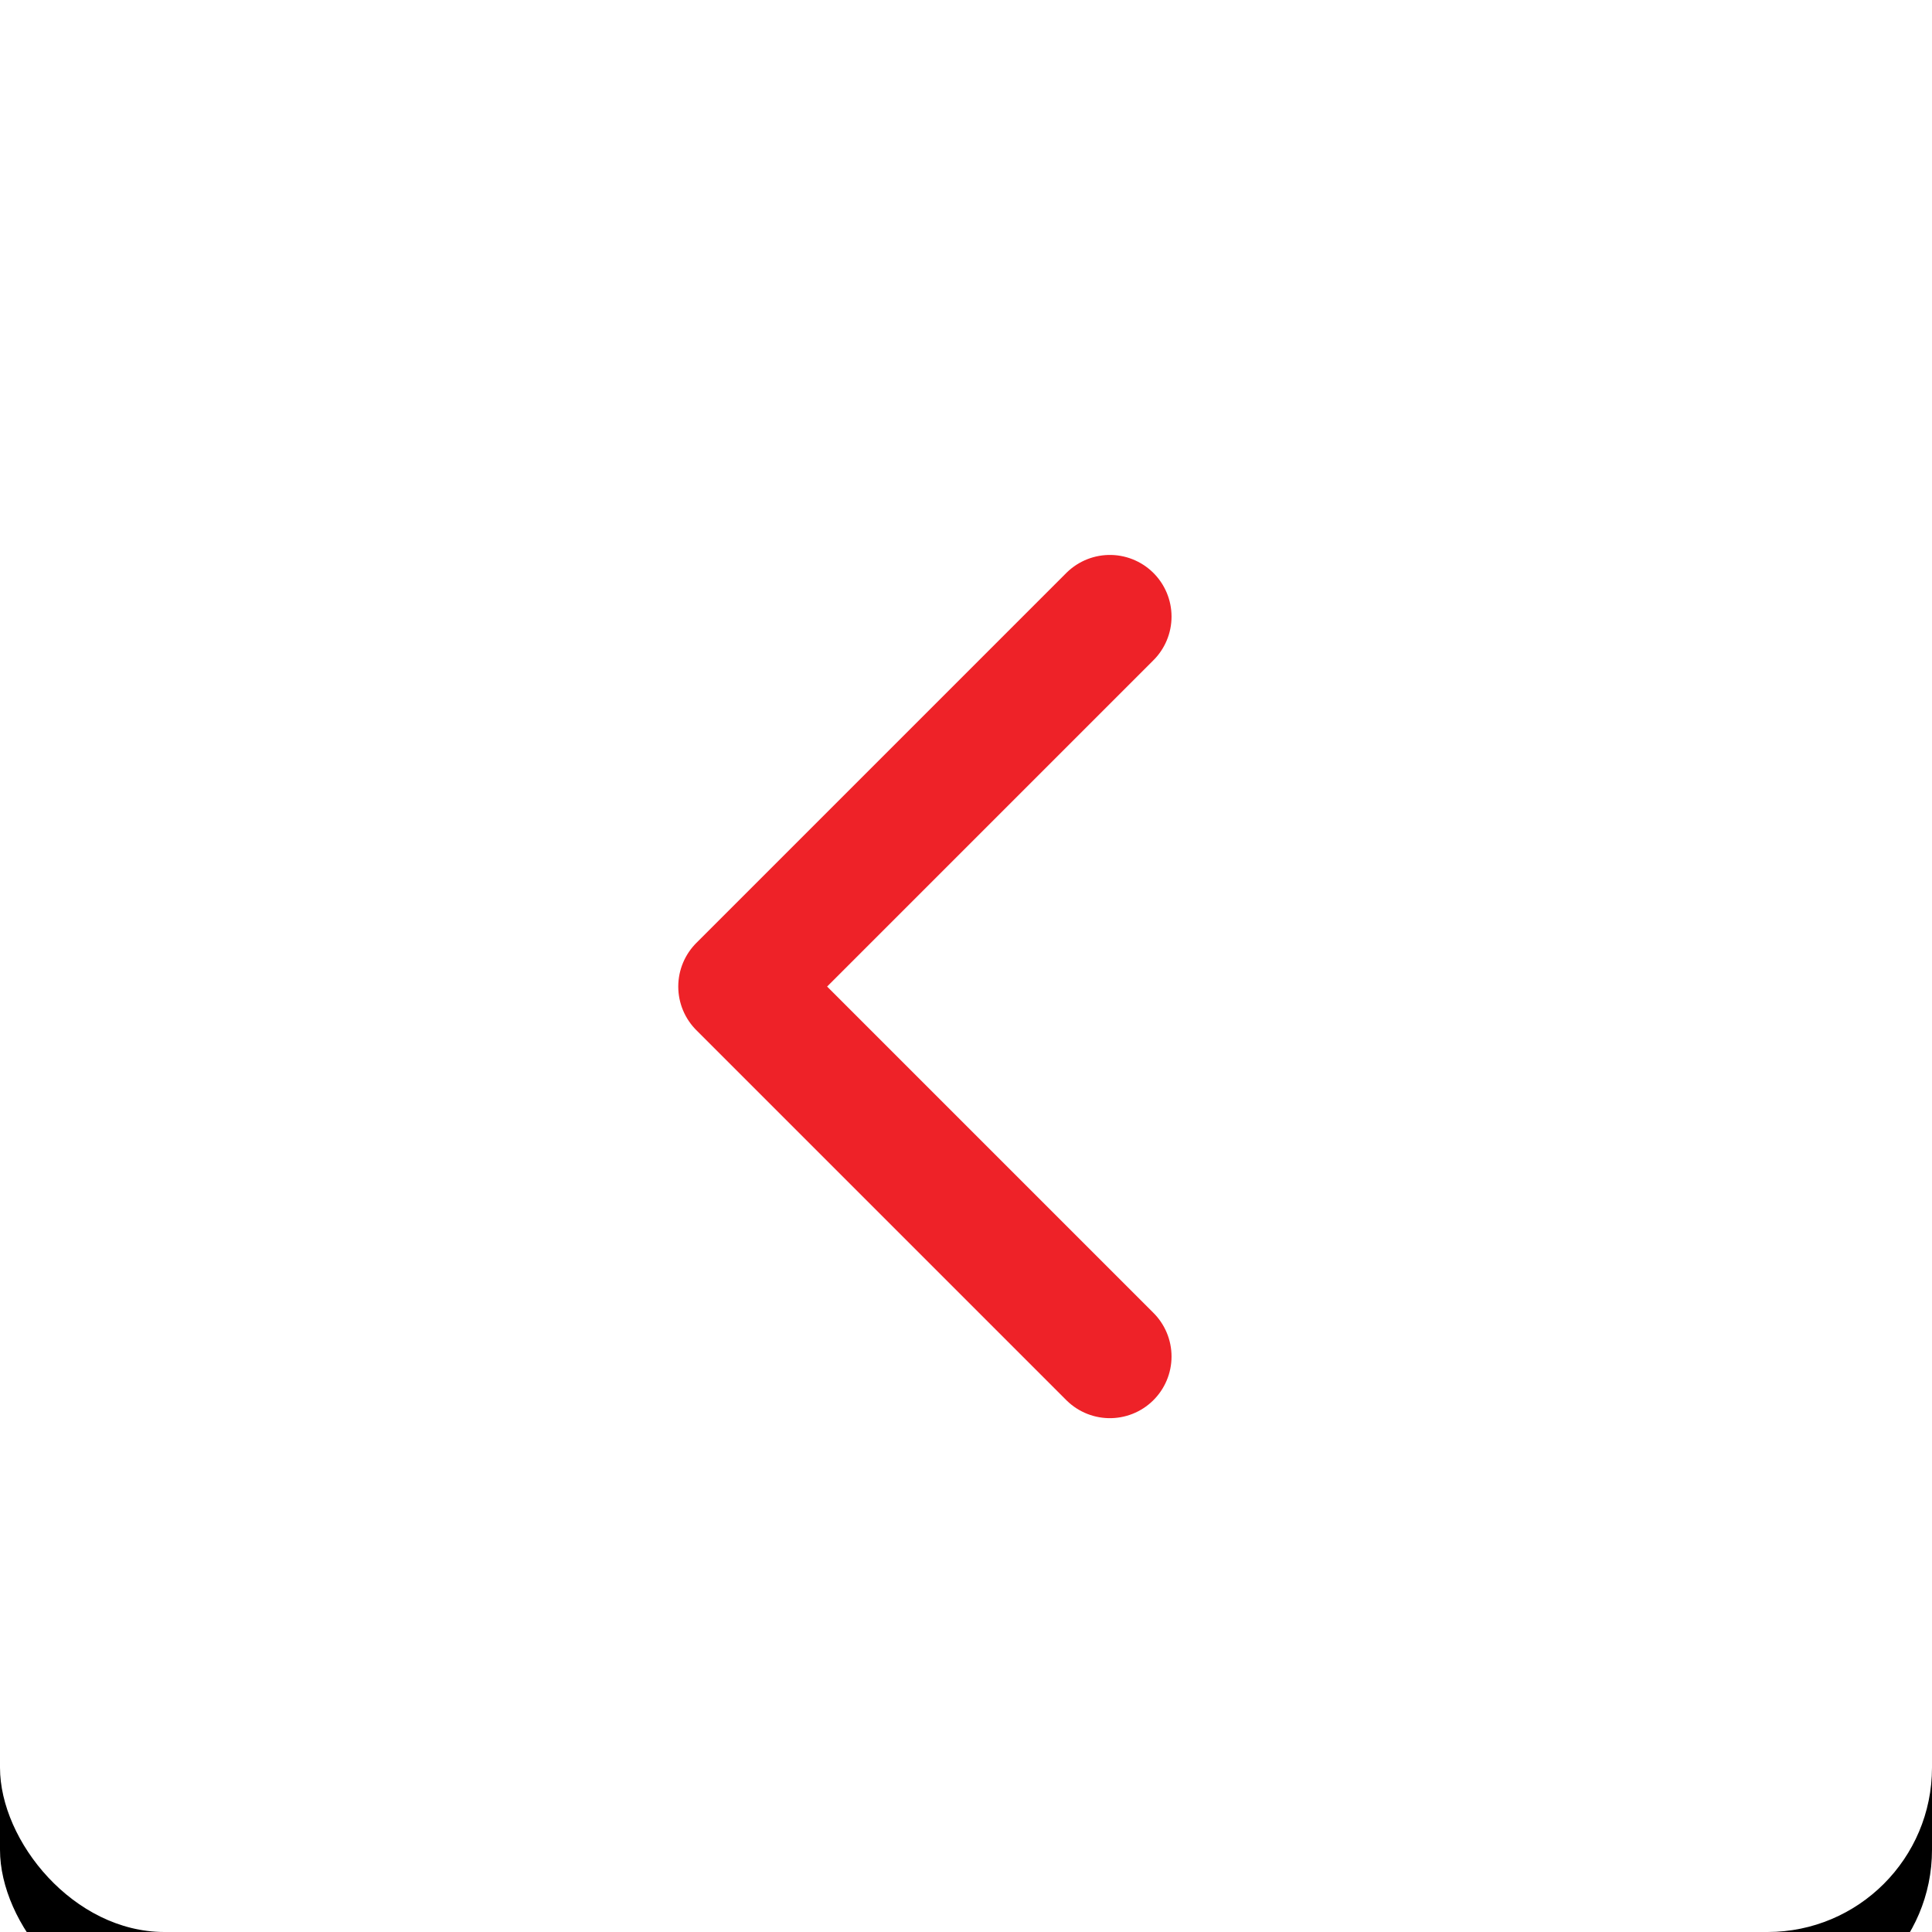 <svg height="47" viewBox="0 0 47 47" width="47" xmlns="http://www.w3.org/2000/svg" xmlns:xlink="http://www.w3.org/1999/xlink"><defs><rect id="a" height="47" rx="4" width="47"/><filter id="b" height="142.6%" width="142.6%" x="-21.3%" y="-17%"><feOffset dy="2" in="SourceAlpha" result="shadowOffsetOuter1"/><feGaussianBlur in="shadowOffsetOuter1" result="shadowBlurOuter1" stdDeviation="3"/><feColorMatrix in="shadowBlurOuter1" values="0 0 0 0 0   0 0 0 0 0   0 0 0 0 0  0 0 0 0 0"/></filter></defs><g fill="none" fill-rule="evenodd"><use fill="#000" filter="url(#b)" xlink:href="#a"/><use fill="#fff" xlink:href="#a"/><path d="m0 18 9-9-9-9" stroke="#ee2228" stroke-linecap="round" stroke-linejoin="round" stroke-width="3" transform="matrix(-1 0 0 1 27 15)"/></g></svg>
